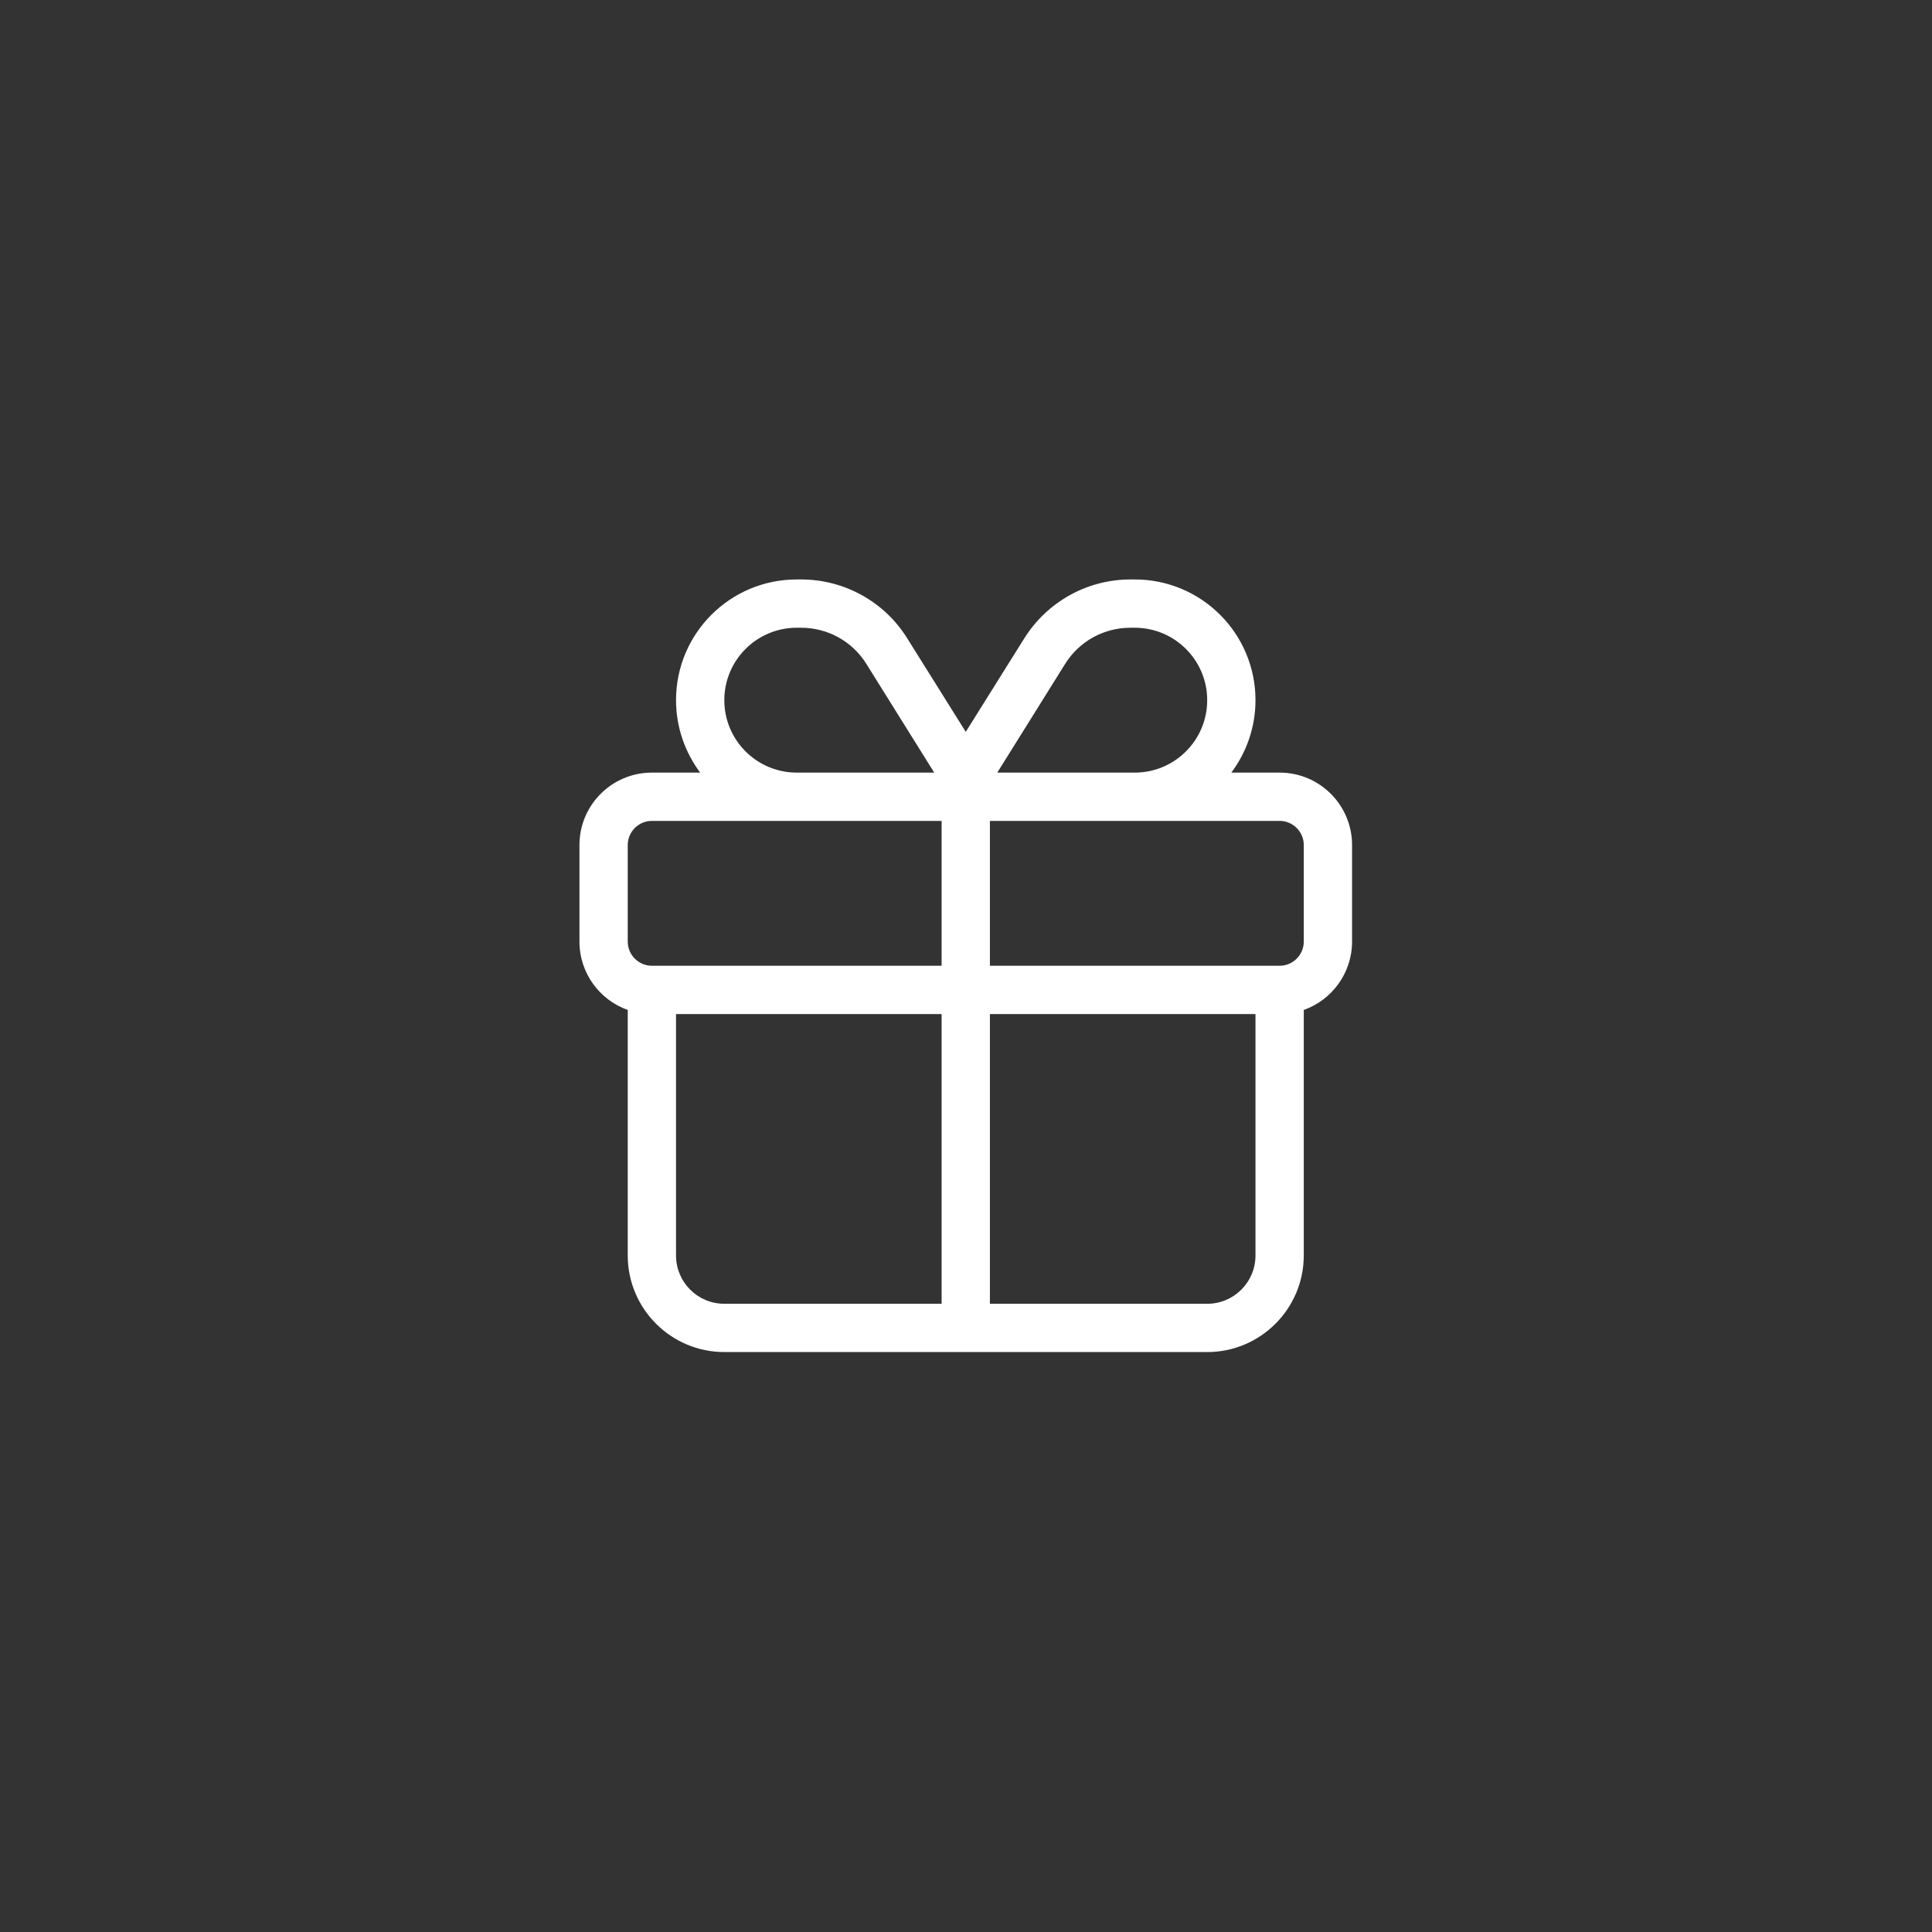 <svg width="310" height="310" preserveAspectRatio="xMinYMin meet" viewBox="0 0 500 500" xmlns="http://www.w3.org/2000/svg" version="1.0" fill-rule="evenodd" xmlns:xlink="http://www.w3.org/1999/xlink"><rect x="0" y="0" width="500" height="500" fill="#333333" stroke="none"/><title>...</title><desc>...</desc><g id="group" transform="scale(1,-1) translate(0,-500)" clip="0 0 500 500"><g transform=""><g transform=" matrix(1.333,0,0,-1.333,0,500)"><g transform=""><path d="M 112.5 112.5 L 262.5 112.5 L 262.5 262.5 L 112.5 262.5 Z M 112.5 112.5 " style="stroke: none; stroke-linecap: butt; stroke-width: 1; fill: none; fill-rule: evenodd;"/><g transform=""><path d="M 219.461 121.875 C 214.305 121.875 209.531 124.512 206.805 128.875 L 193.621 150 L 220.312 150 C 228.074 150 234.375 143.699 234.375 135.938 C 234.375 128.172 228.074 121.875 220.312 121.875 Z M 181.375 150 L 168.191 128.875 C 165.469 124.512 160.691 121.875 155.535 121.875 L 154.688 121.875 C 146.922 121.875 140.625 128.172 140.625 135.938 C 140.625 143.699 146.922 150 154.688 150 Z M 187.5 142.09 L 198.867 123.926 C 203.32 116.836 211.082 112.5 219.461 112.5 L 220.312 112.5 C 233.262 112.5 243.75 122.988 243.75 135.938 C 243.75 141.211 241.992 146.074 239.062 150 L 248.438 150 C 256.199 150 262.5 156.297 262.5 164.062 L 262.5 182.812 C 262.5 188.934 258.574 194.148 253.125 196.082 L 253.125 243.75 C 253.125 254.09 244.715 262.5 234.375 262.5 L 140.625 262.5 C 130.281 262.5 121.875 254.09 121.875 243.75 L 121.875 196.082 C 116.426 194.148 112.5 188.934 112.5 182.812 L 112.5 164.062 C 112.5 156.297 118.797 150 126.562 150 L 135.938 150 C 133.008 146.074 131.25 141.211 131.25 135.938 C 131.25 122.988 141.738 112.5 154.688 112.5 L 155.535 112.5 C 163.914 112.5 171.707 116.805 176.133 123.926 Z M 154.688 159.375 L 126.562 159.375 C 123.984 159.375 121.875 161.484 121.875 164.062 L 121.875 182.812 C 121.875 185.391 123.984 187.5 126.562 187.5 L 182.812 187.5 L 182.812 159.375 Z M 192.188 159.375 L 192.188 187.5 L 248.438 187.5 C 251.016 187.5 253.125 185.391 253.125 182.812 L 253.125 164.062 C 253.125 161.484 251.016 159.375 248.438 159.375 Z M 182.812 196.875 L 131.25 196.875 L 131.25 243.75 C 131.25 248.934 135.438 253.125 140.625 253.125 L 182.812 253.125 Z M 192.188 253.125 L 234.375 253.125 C 239.559 253.125 243.75 248.934 243.75 243.75 L 243.75 196.875 L 192.188 196.875 Z M 192.188 253.125 Z " style="stroke: none; stroke-linecap: butt; stroke-width: 0; fill: rgb(100%,100%,100%); fill-rule: evenodd;"/><path d="M 219.461 121.875 C 214.305 121.875 209.531 124.512 206.805 128.875 L 193.621 150 L 220.312 150 C 228.074 150 234.375 143.699 234.375 135.938 C 234.375 128.172 228.074 121.875 220.312 121.875 Z M 181.375 150 L 168.191 128.875 C 165.469 124.512 160.691 121.875 155.535 121.875 L 154.688 121.875 C 146.922 121.875 140.625 128.172 140.625 135.938 C 140.625 143.699 146.922 150 154.688 150 Z M 187.5 142.09 L 198.867 123.926 C 203.32 116.836 211.082 112.5 219.461 112.5 L 220.312 112.5 C 233.262 112.5 243.75 122.988 243.75 135.938 C 243.75 141.211 241.992 146.074 239.062 150 L 248.438 150 C 256.199 150 262.5 156.297 262.5 164.062 L 262.5 182.812 C 262.5 188.934 258.574 194.148 253.125 196.082 L 253.125 243.75 C 253.125 254.09 244.715 262.5 234.375 262.5 L 140.625 262.5 C 130.281 262.5 121.875 254.09 121.875 243.75 L 121.875 196.082 C 116.426 194.148 112.5 188.934 112.5 182.812 L 112.5 164.062 C 112.5 156.297 118.797 150 126.562 150 L 135.938 150 C 133.008 146.074 131.25 141.211 131.25 135.938 C 131.25 122.988 141.738 112.5 154.688 112.5 L 155.535 112.5 C 163.914 112.5 171.707 116.805 176.133 123.926 Z M 154.688 159.375 L 126.562 159.375 C 123.984 159.375 121.875 161.484 121.875 164.062 L 121.875 182.812 C 121.875 185.391 123.984 187.5 126.562 187.5 L 182.812 187.5 L 182.812 159.375 Z M 192.188 159.375 L 192.188 187.5 L 248.438 187.5 C 251.016 187.5 253.125 185.391 253.125 182.812 L 253.125 164.062 C 253.125 161.484 251.016 159.375 248.438 159.375 Z M 182.812 196.875 L 131.25 196.875 L 131.25 243.75 C 131.25 248.934 135.438 253.125 140.625 253.125 L 182.812 253.125 Z M 192.188 253.125 L 234.375 253.125 C 239.559 253.125 243.75 248.934 243.75 243.75 L 243.75 196.875 L 192.188 196.875 Z M 192.188 253.125 " style="stroke: none; stroke-linecap: butt; stroke-width: 1; fill: none; fill-rule: evenodd;"/></g></g></g></g></g></svg>
